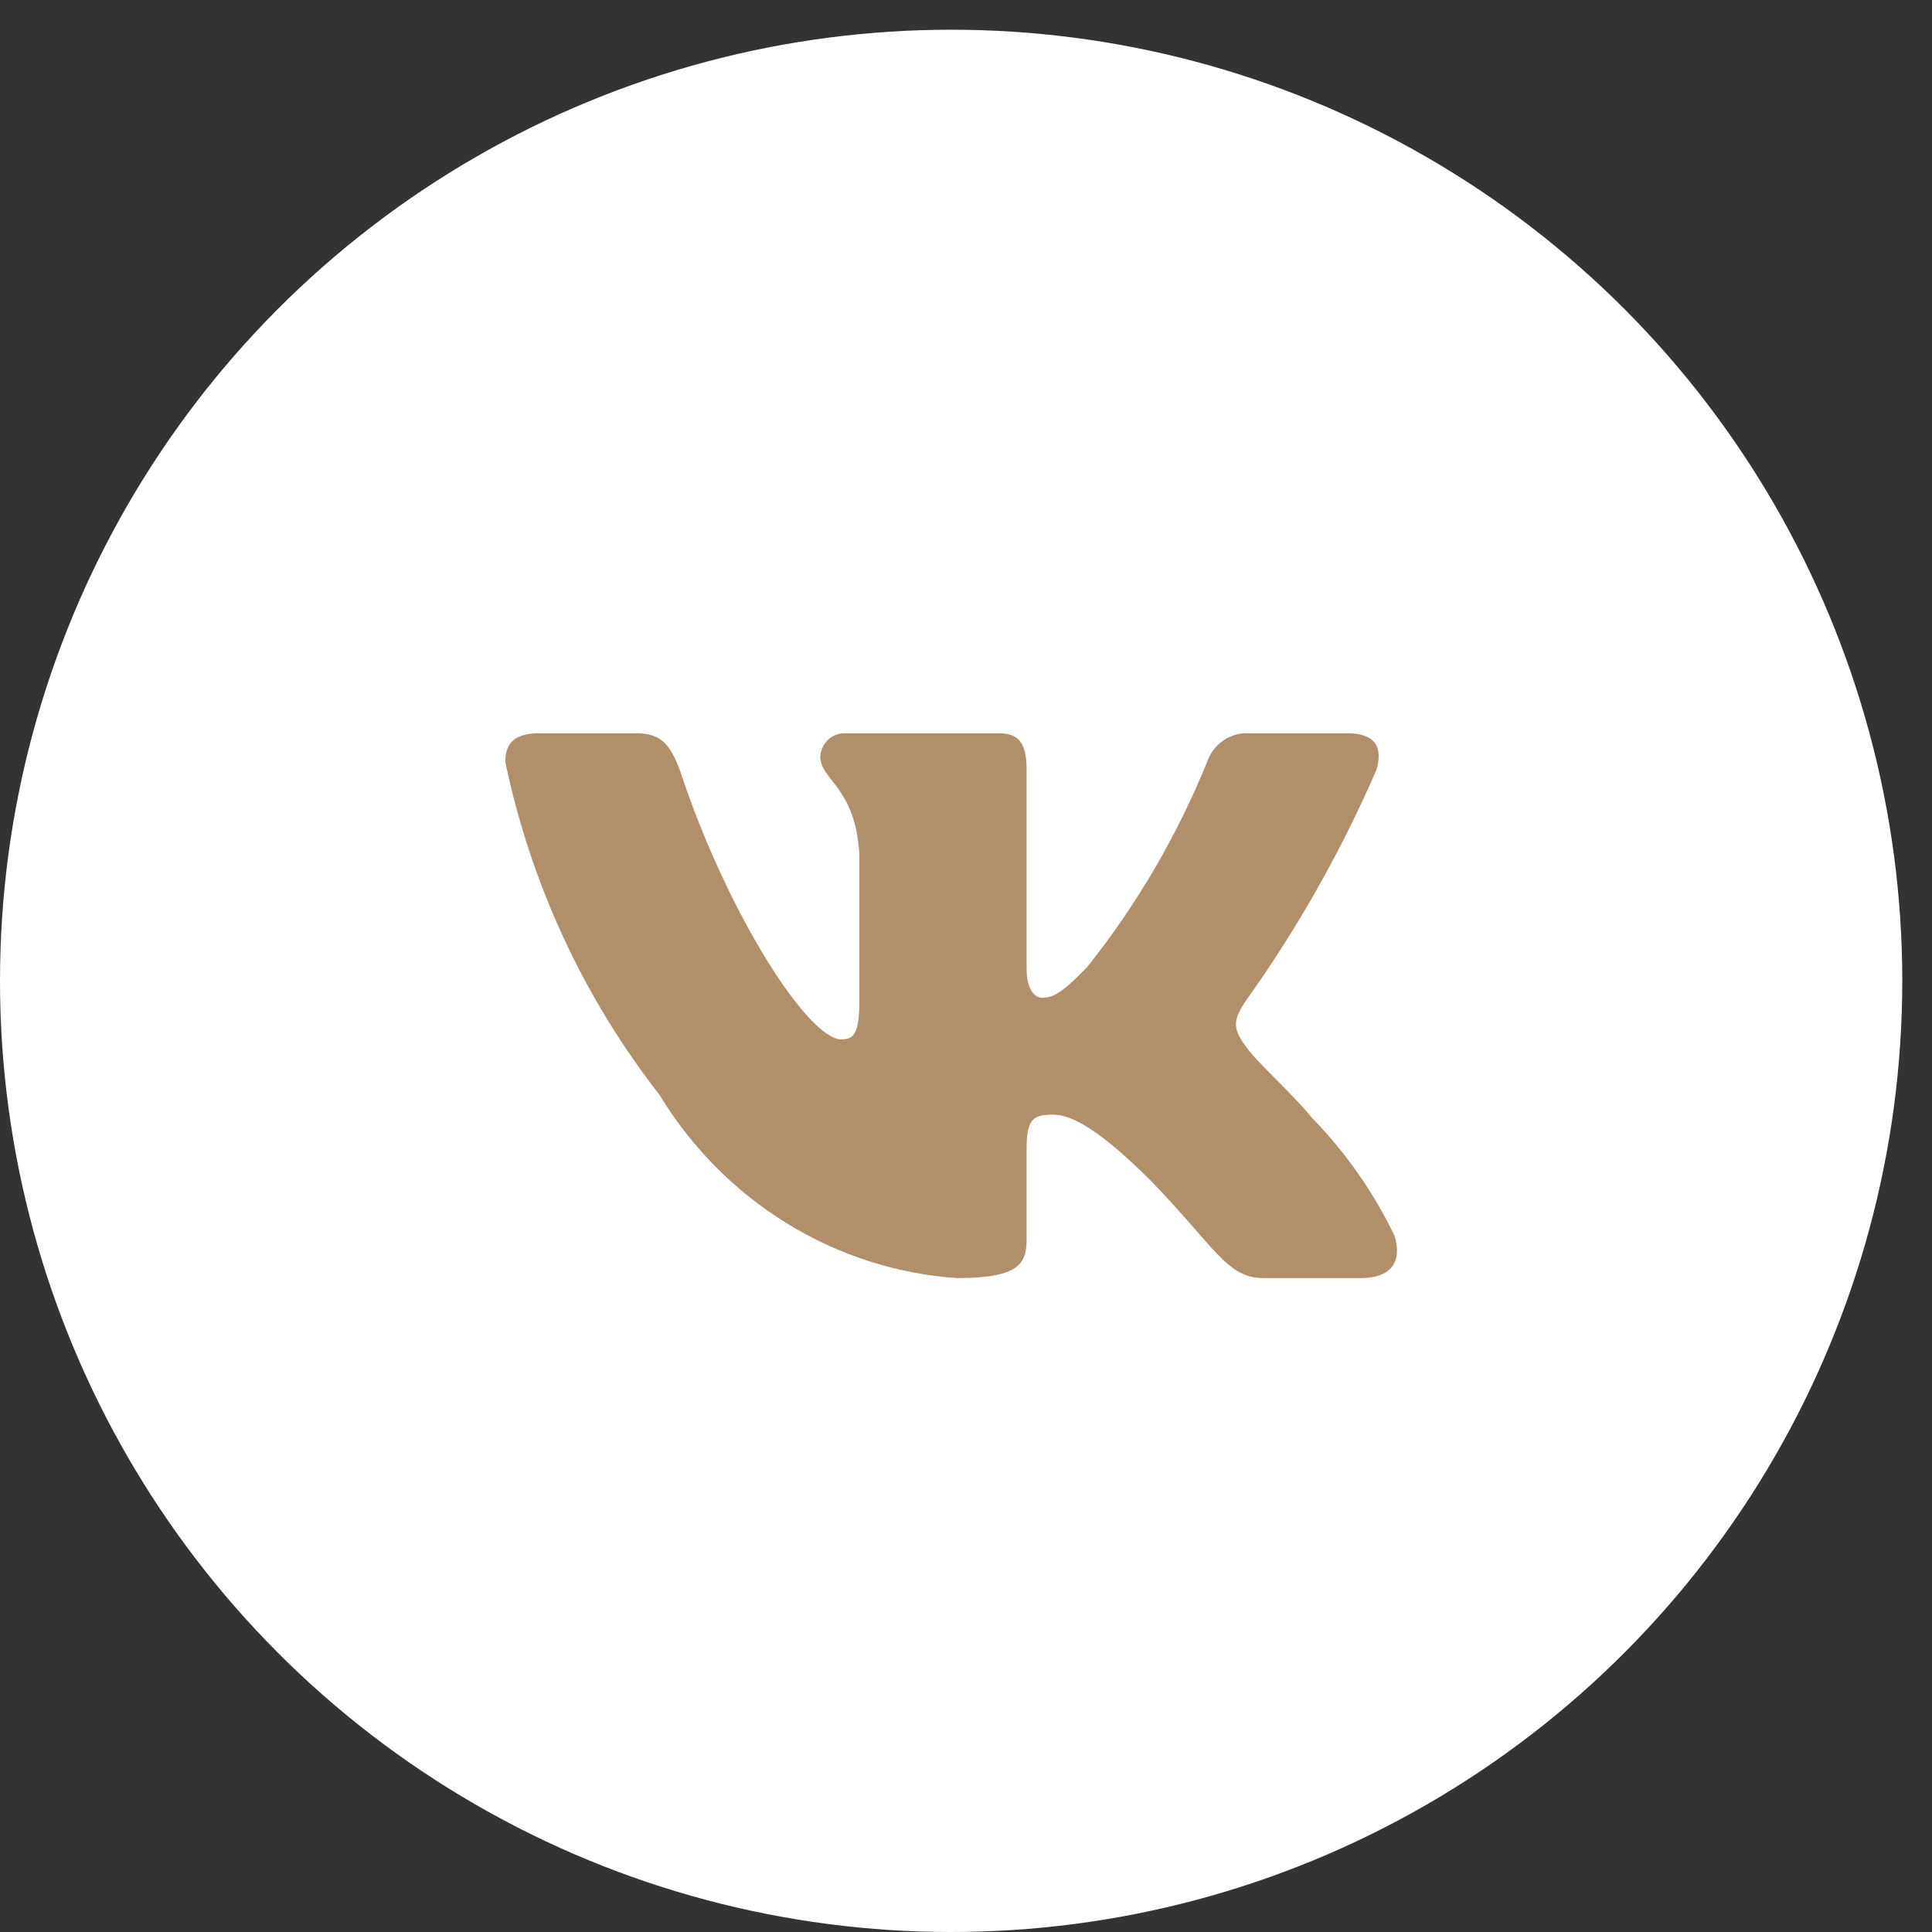 <?xml version="1.0" encoding="UTF-8"?> <svg xmlns="http://www.w3.org/2000/svg" width="52" height="52" viewBox="0 0 52 52" fill="none"><rect x="0" y="0" width="52" height="52" fill="#333333" stroke="none"/> <circle cx="25.6" cy="26.4" r="25.6" fill="white"></circle> <path d="M36.635 34.4H34.009C33.015 34.4 32.715 33.57 30.933 31.737C29.376 30.194 28.719 30.001 28.325 30.001C27.781 30.001 27.631 30.155 27.631 30.927V33.358C27.631 34.014 27.425 34.4 25.756 34.4C24.136 34.288 22.565 33.782 21.172 32.923C19.779 32.064 18.605 30.878 17.746 29.461C15.706 26.849 14.286 23.783 13.6 20.508C13.6 20.103 13.75 19.736 14.501 19.736H17.127C17.802 19.736 18.046 20.045 18.309 20.759C19.584 24.618 21.76 27.975 22.642 27.975C22.979 27.975 23.129 27.821 23.129 26.952V22.978C23.017 21.164 22.079 21.01 22.079 20.354C22.091 20.181 22.169 20.019 22.295 19.904C22.421 19.789 22.586 19.729 22.754 19.736H26.881C27.444 19.736 27.631 20.026 27.631 20.72V26.084C27.631 26.663 27.875 26.856 28.044 26.856C28.382 26.856 28.644 26.663 29.263 26.026C30.593 24.358 31.68 22.499 32.49 20.508C32.572 20.268 32.729 20.063 32.935 19.924C33.142 19.785 33.387 19.719 33.634 19.736H36.26C37.048 19.736 37.217 20.141 37.048 20.72C36.092 22.921 34.91 25.011 33.521 26.952C33.24 27.396 33.127 27.628 33.521 28.149C33.784 28.554 34.703 29.345 35.322 30.097C36.222 31.021 36.97 32.09 37.535 33.262C37.761 34.014 37.385 34.4 36.635 34.4Z" fill="#B18F6A"></path> </svg> 